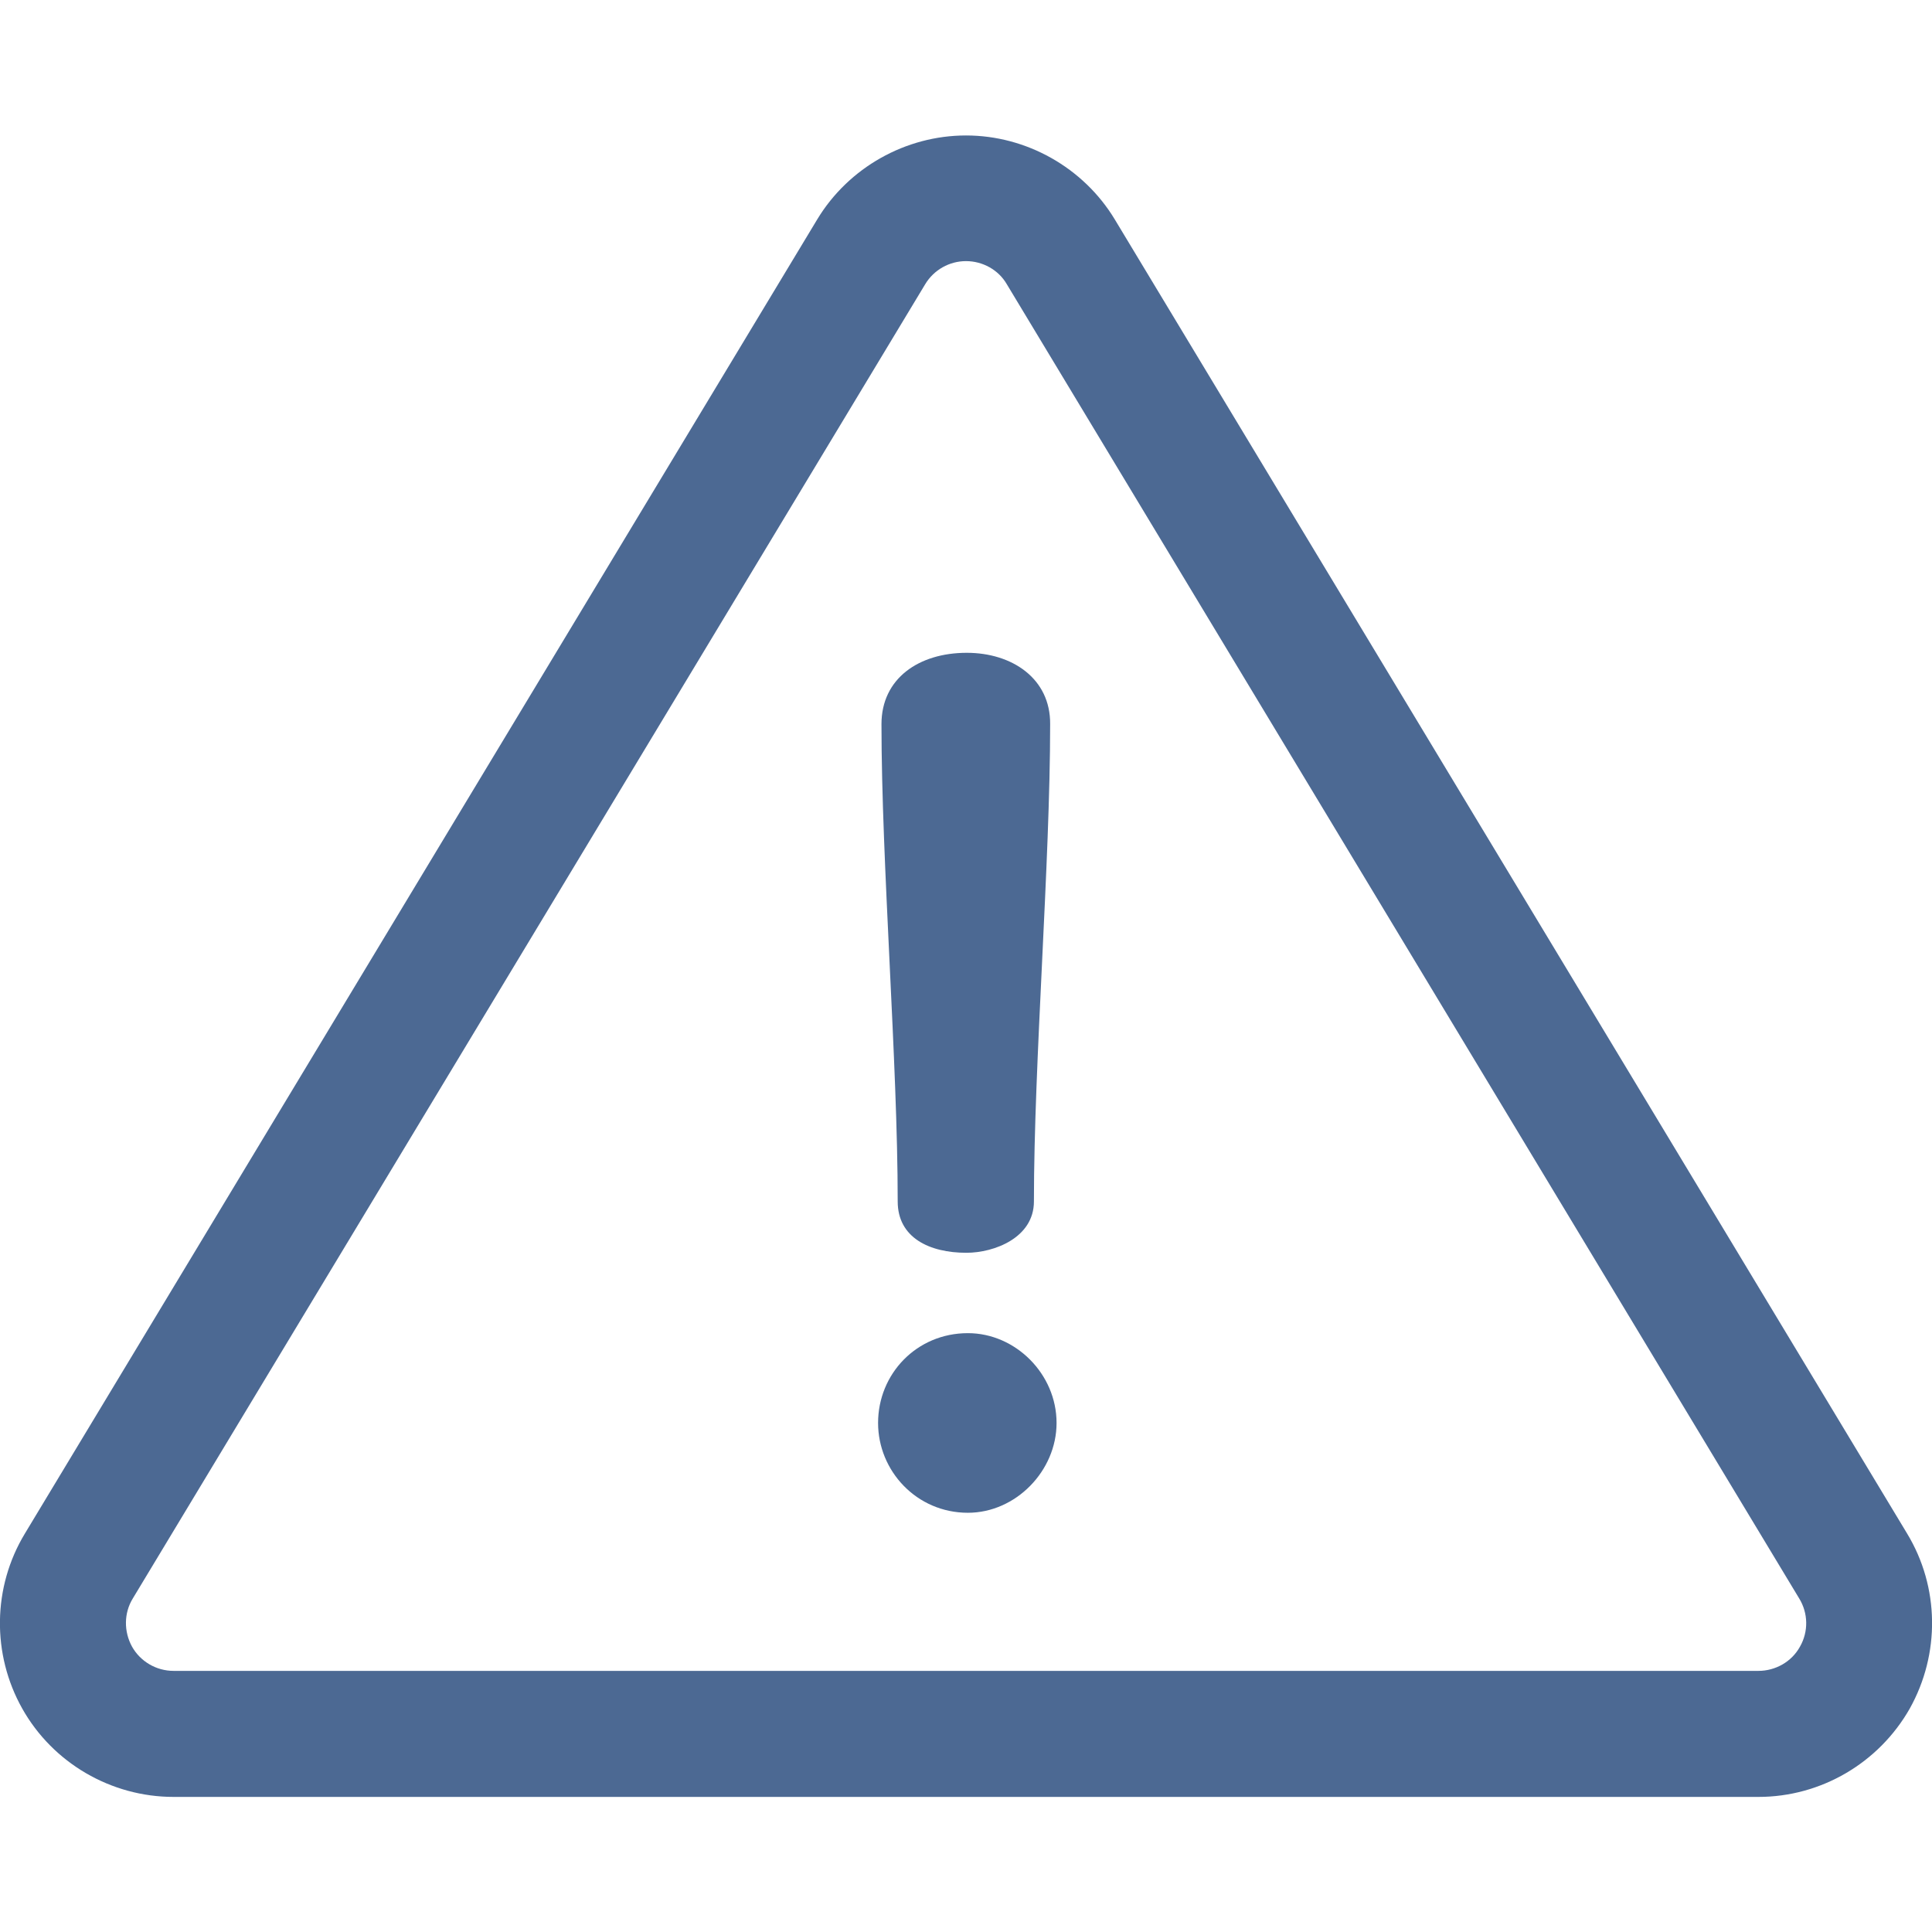 <?xml version="1.0" encoding="utf-8"?>
<!-- Generator: Adobe Illustrator 24.0.3, SVG Export Plug-In . SVG Version: 6.00 Build 0)  -->
<svg version="1.1" id="Layer_1" xmlns="http://www.w3.org/2000/svg" xmlns:xlink="http://www.w3.org/1999/xlink" x="0px" y="0px"
	 viewBox="0 0 512 512" style="enable-background:new 0 0 512 512;" xml:space="preserve">
<style type="text/css">
	.st0{fill:#4C6993;}
</style>
<g>
	<g>
		<path class="st0" d="M505.4,406.4l-210-348.3C287.1,44.4,272,35.9,256,35.9s-31.1,8.5-39.4,22.2L6.6,406.4
			c-8.6,14.2-8.8,32-0.7,46.4c8.1,14.4,23.5,23.4,40.1,23.4h420c16.6,0,31.9-9,40.1-23.4C514.2,438.3,514,420.6,505.4,406.4z
			 M477,436.4c-2.2,4-6.5,6.4-11,6.4H46c-4.6,0-8.8-2.5-11-6.4c-2.2-4-2.2-8.9,0.2-12.8l210-348.3c2.3-3.8,6.4-6.1,10.8-6.1
			c4.4,0,8.6,2.3,10.8,6.1l210,348.3C479.2,427.5,479.3,432.4,477,436.4z"/>
	</g>
</g>
<g>
	<g>
		<path class="st0" d="M256.2,173c-12.7,0-22.6,6.8-22.6,18.9c0,36.8,4.3,89.7,4.3,126.5c0,9.6,8.4,13.6,18.2,13.6
			c7.4,0,17.9-4,17.9-13.6c0-36.8,4.3-89.7,4.3-126.5C278.4,179.8,268.2,173,256.2,173z"/>
	</g>
</g>
<g>
	<g>
		<path class="st0" d="M256.5,353.3c-13.6,0-23.8,10.8-23.8,23.8c0,12.7,10.2,23.8,23.8,23.8c12.7,0,23.5-11.1,23.5-23.8
			C280,364.1,269.1,353.3,256.5,353.3z"/>
	</g>
</g>
</svg>

